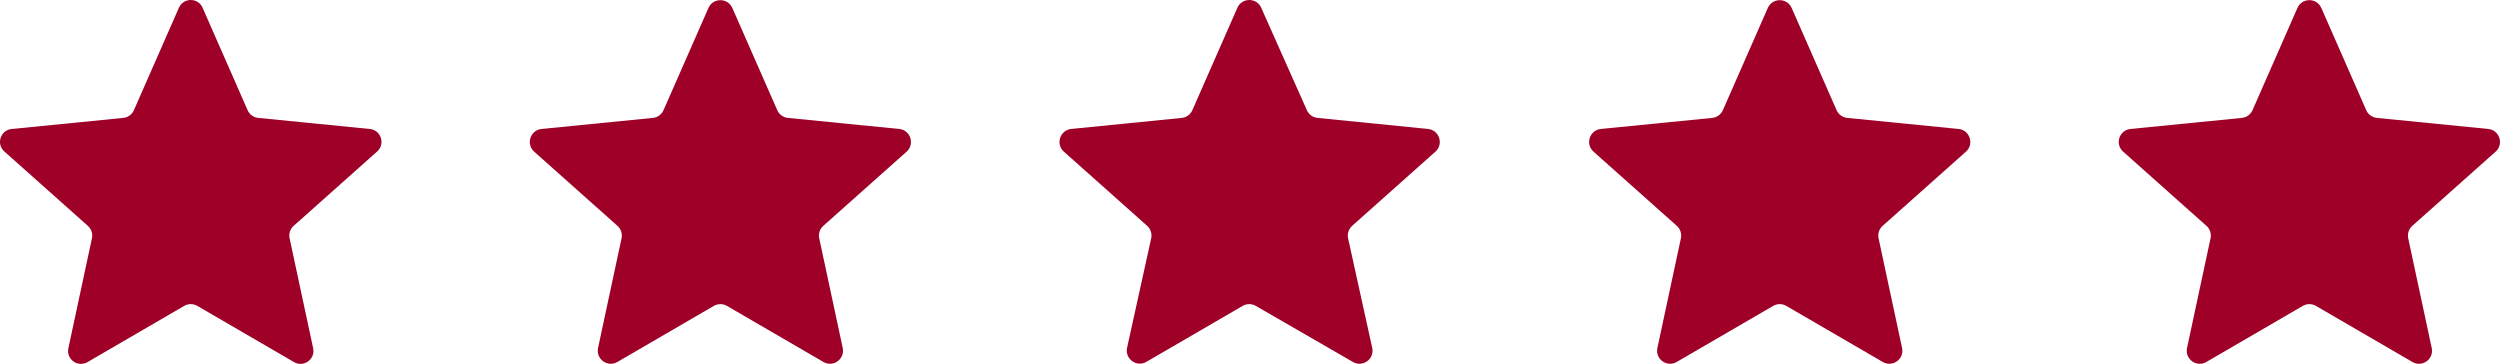 <?xml version="1.0" encoding="UTF-8"?>
<svg id="Ebene_1" xmlns="http://www.w3.org/2000/svg" version="1.1" viewBox="0 0 287.921 41.909">
  <!-- Generator: Adobe Illustrator 29.6.1, SVG Export Plug-In . SVG Version: 2.1.1 Build 9)  -->
  <path d="M23.33.889l5.189,11.807c.216.491.68.828,1.214.881l12.862,1.279c1.289.128,1.809,1.729.842,2.59l-9.622,8.57c-.4.356-.577.899-.465,1.422l2.715,12.668c.27,1.262-1.085,2.246-2.201,1.597l-11.148-6.478c-.462-.268-1.032-.268-1.494,0l-11.148,6.478c-1.116.648-2.471-.335-2.201-1.597l2.715-12.668c.112-.523-.065-1.066-.465-1.422L.5,17.446c-.967-.862-.447-2.462.842-2.59l12.862-1.279c.534-.053.998-.39,1.214-.881L20.607.889c.521-1.185,2.202-1.185,2.723,0Z" fill="#9e0027"/>
  <path d="M84.343.919l5.172,11.769c.218.496.687.836,1.226.89l12.82,1.275c1.302.129,1.827,1.746.85,2.615l-9.591,8.542c-.403.359-.583.908-.47,1.436l2.706,12.628c.273,1.274-1.096,2.268-2.223,1.613l-11.112-6.457c-.466-.271-1.042-.271-1.509,0l-11.112,6.457c-1.127.655-2.496-.339-2.223-1.613l2.706-12.628c.113-.528-.066-1.077-.47-1.436l-9.591-8.542c-.977-.87-.452-2.486.85-2.615l12.82-1.275c.539-.054,1.008-.394,1.226-.89l5.172-11.769c.526-1.197,2.223-1.197,2.749,0Z" fill="#9e0027"/>
  <path d="M145.25.891l5.263,11.804c.22.492.686.829,1.223.883l12.727,1.273c1.302.13,1.827,1.747.85,2.617l-9.587,8.538c-.406.362-.585.914-.468,1.445l2.778,12.613c.281,1.275-1.087,2.277-2.218,1.624l-11.195-6.462c-.466-.269-1.041-.268-1.506.002l-11.09,6.444c-1.131.657-2.503-.345-2.222-1.622l2.775-12.6c.117-.531-.062-1.083-.468-1.445l-9.587-8.538c-.977-.87-.452-2.487.85-2.617l12.722-1.272c.539-.054,1.008-.394,1.226-.89l5.182-11.79c.525-1.194,2.217-1.198,2.748-.007Z" fill="#9e0027"/>
  <path d="M206.342.916l5.174,11.773c.218.496.686.836,1.225.889l12.825,1.275c1.3.129,1.825,1.744.849,2.613l-9.594,8.545c-.403.359-.582.907-.469,1.434l2.707,12.632c.273,1.273-1.095,2.265-2.22,1.611l-11.116-6.459c-.466-.271-1.041-.271-1.507,0l-11.116,6.459c-1.126.654-2.493-.338-2.22-1.611l2.707-12.632c.113-.528-.066-1.076-.469-1.434l-9.594-8.545c-.976-.869-.451-2.484.849-2.613l12.825-1.275c.539-.054,1.007-.393,1.225-.889l5.174-11.773c.525-1.195,2.221-1.195,2.747,0Z" fill="#9e0027"/>
  <path d="M267.34.912l5.176,11.778c.218.495.685.835,1.223.888l12.83,1.275c1.299.129,1.823,1.742.848,2.61l-9.598,8.548c-.403.359-.581.906-.469,1.433l2.708,12.637c.272,1.272-1.093,2.263-2.218,1.609l-11.12-6.462c-.465-.27-1.04-.27-1.505,0l-11.12,6.462c-1.124.653-2.49-.338-2.218-1.609l2.708-12.637c.113-.527-.066-1.074-.469-1.433l-9.598-8.548c-.975-.868-.451-2.481.848-2.61l12.83-1.275c.538-.053,1.006-.393,1.223-.888l5.176-11.778c.525-1.194,2.218-1.194,2.743,0Z" fill="#9e0027"/>
</svg>